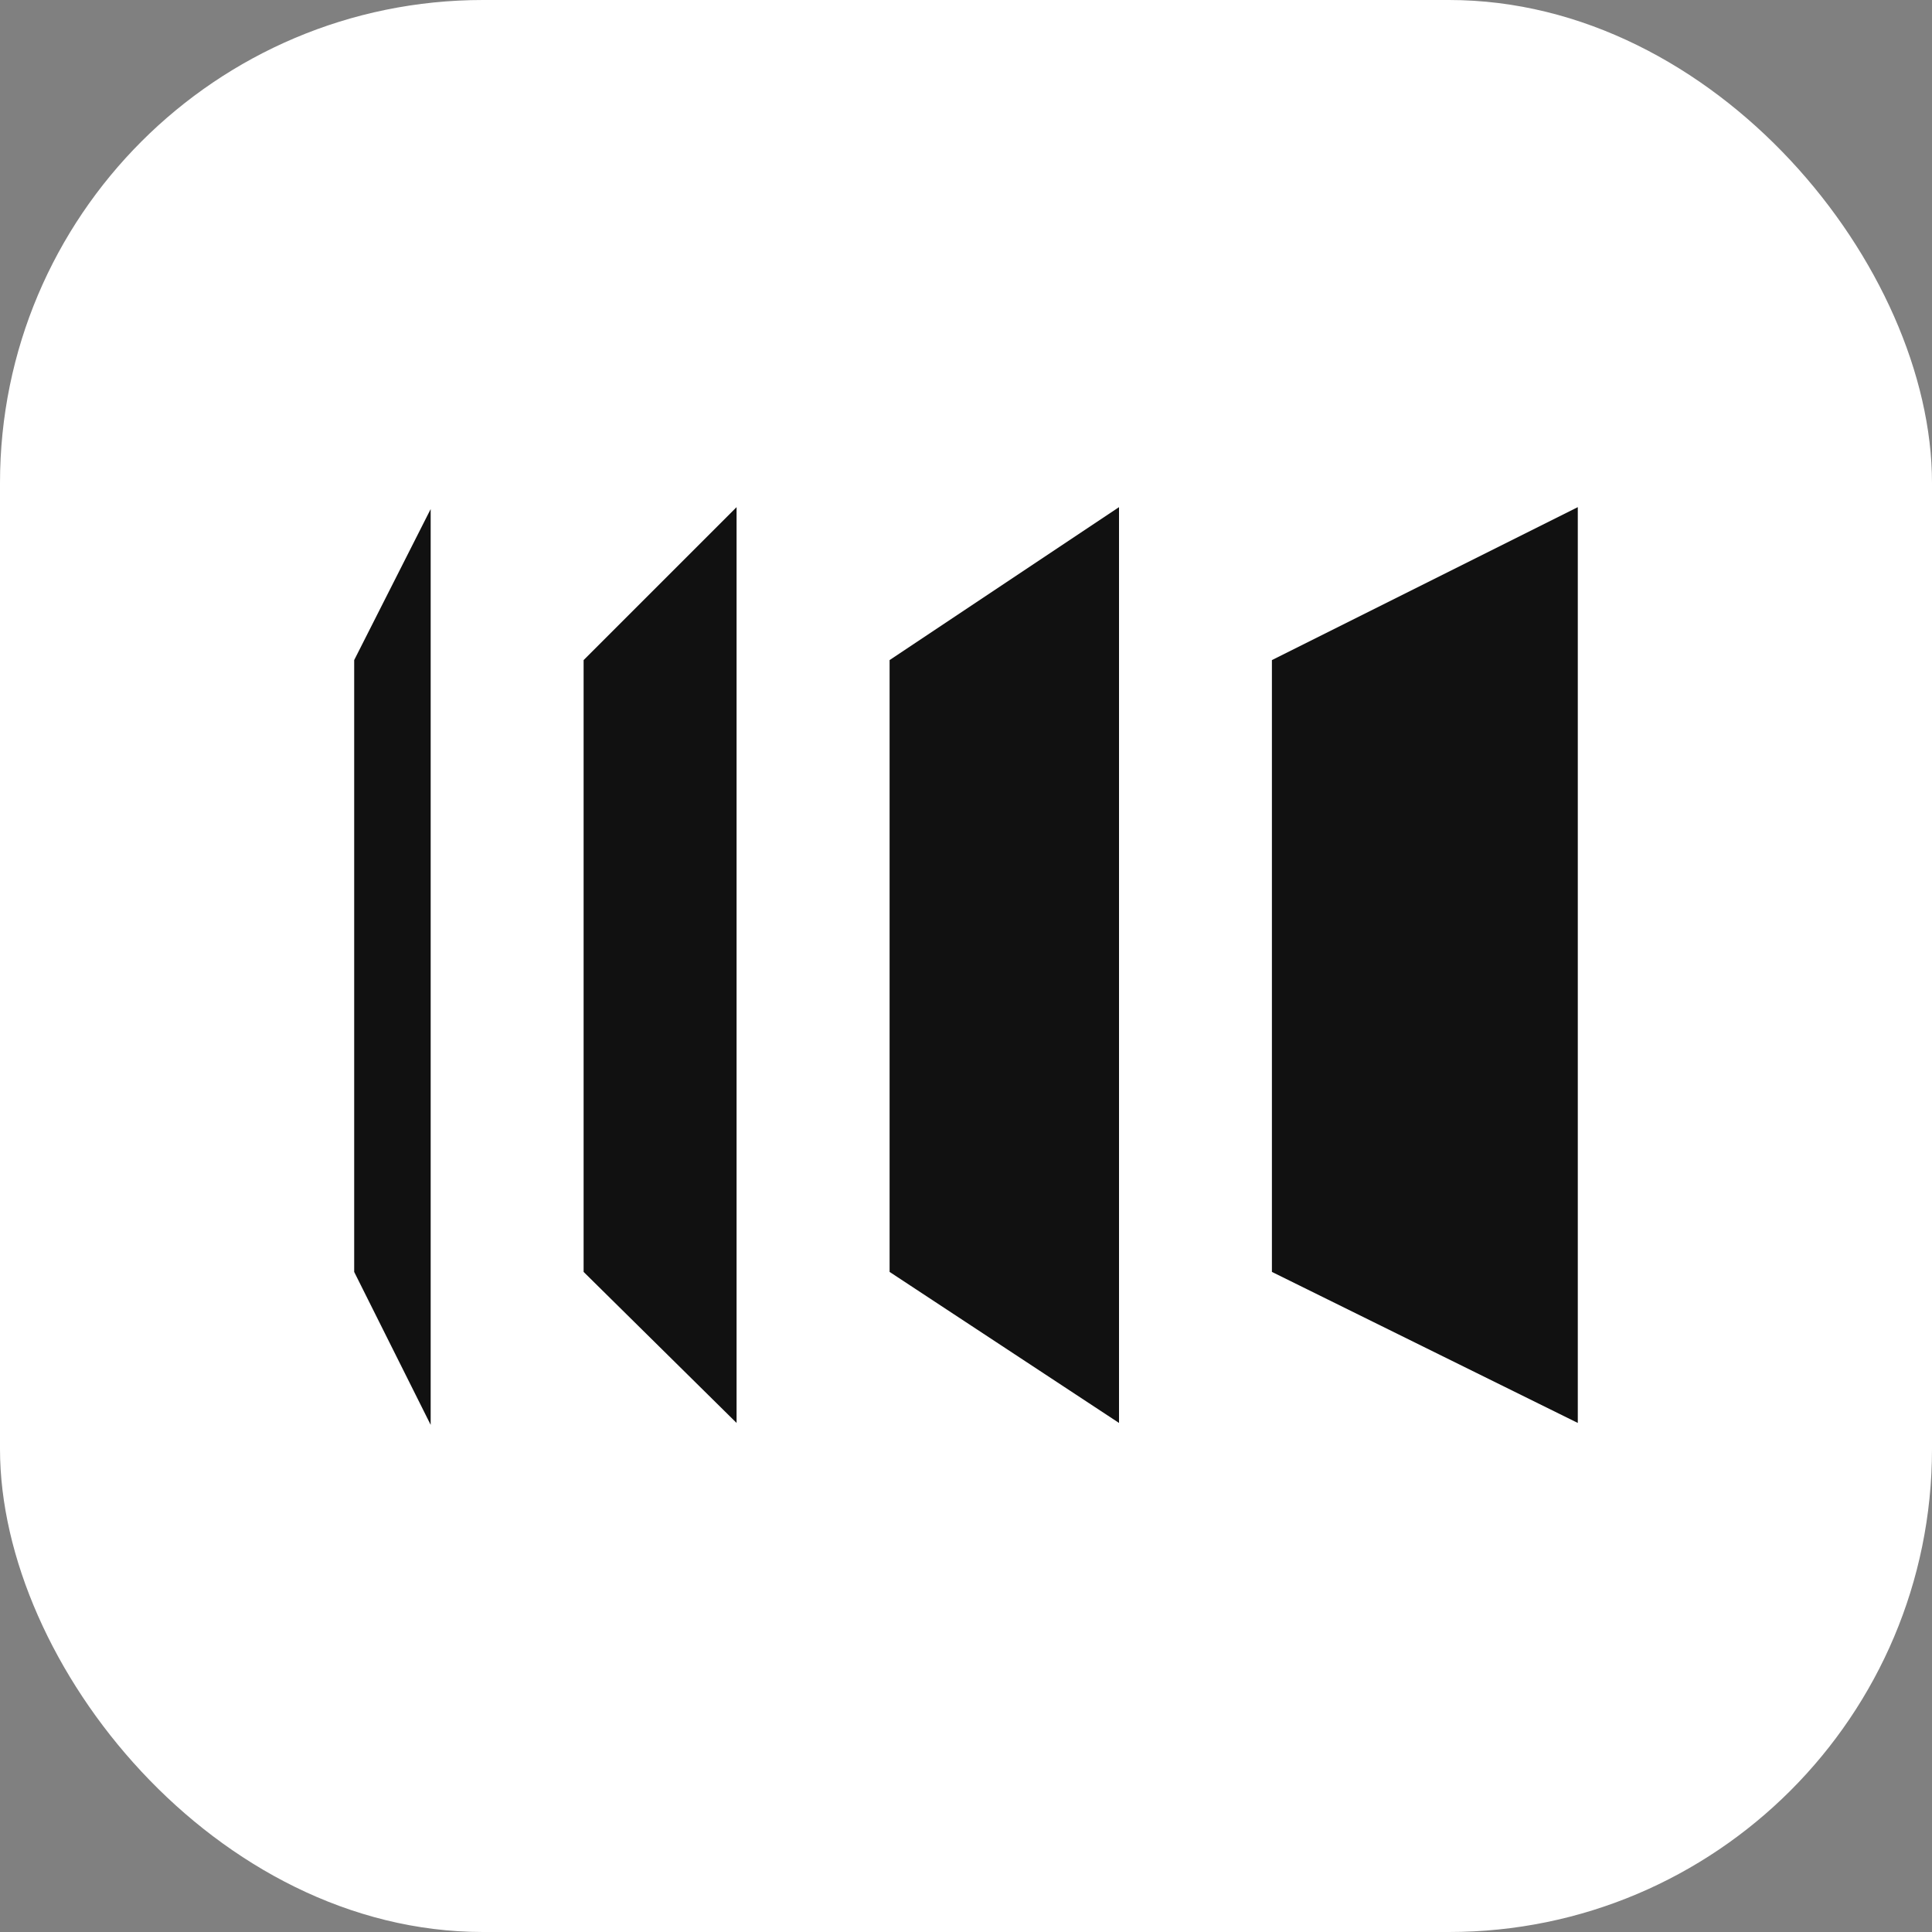 <?xml version="1.0" encoding="UTF-8"?>
<svg xmlns="http://www.w3.org/2000/svg" width="80" height="80" viewBox="0 0 80 80" fill="none">
  <rect x="0" y="0" width="80" height="80" fill="#808080" stroke="none"/>
  <rect width="80" height="80" rx="20" fill="white"></rect>
  <path fill-rule="evenodd" clip-rule="evenodd" d="M30.5 21V58.921L24.166 52.667V27.333L30.5 21ZM17.833 21.079V59L14.666 52.667V27.333L17.833 21.079ZM46.336 58.921V21L36.836 27.333V52.667L46.336 58.921ZM65.333 21V58.921L52.667 52.667V27.333L65.333 21Z" fill="#111111"></path>
</svg>
